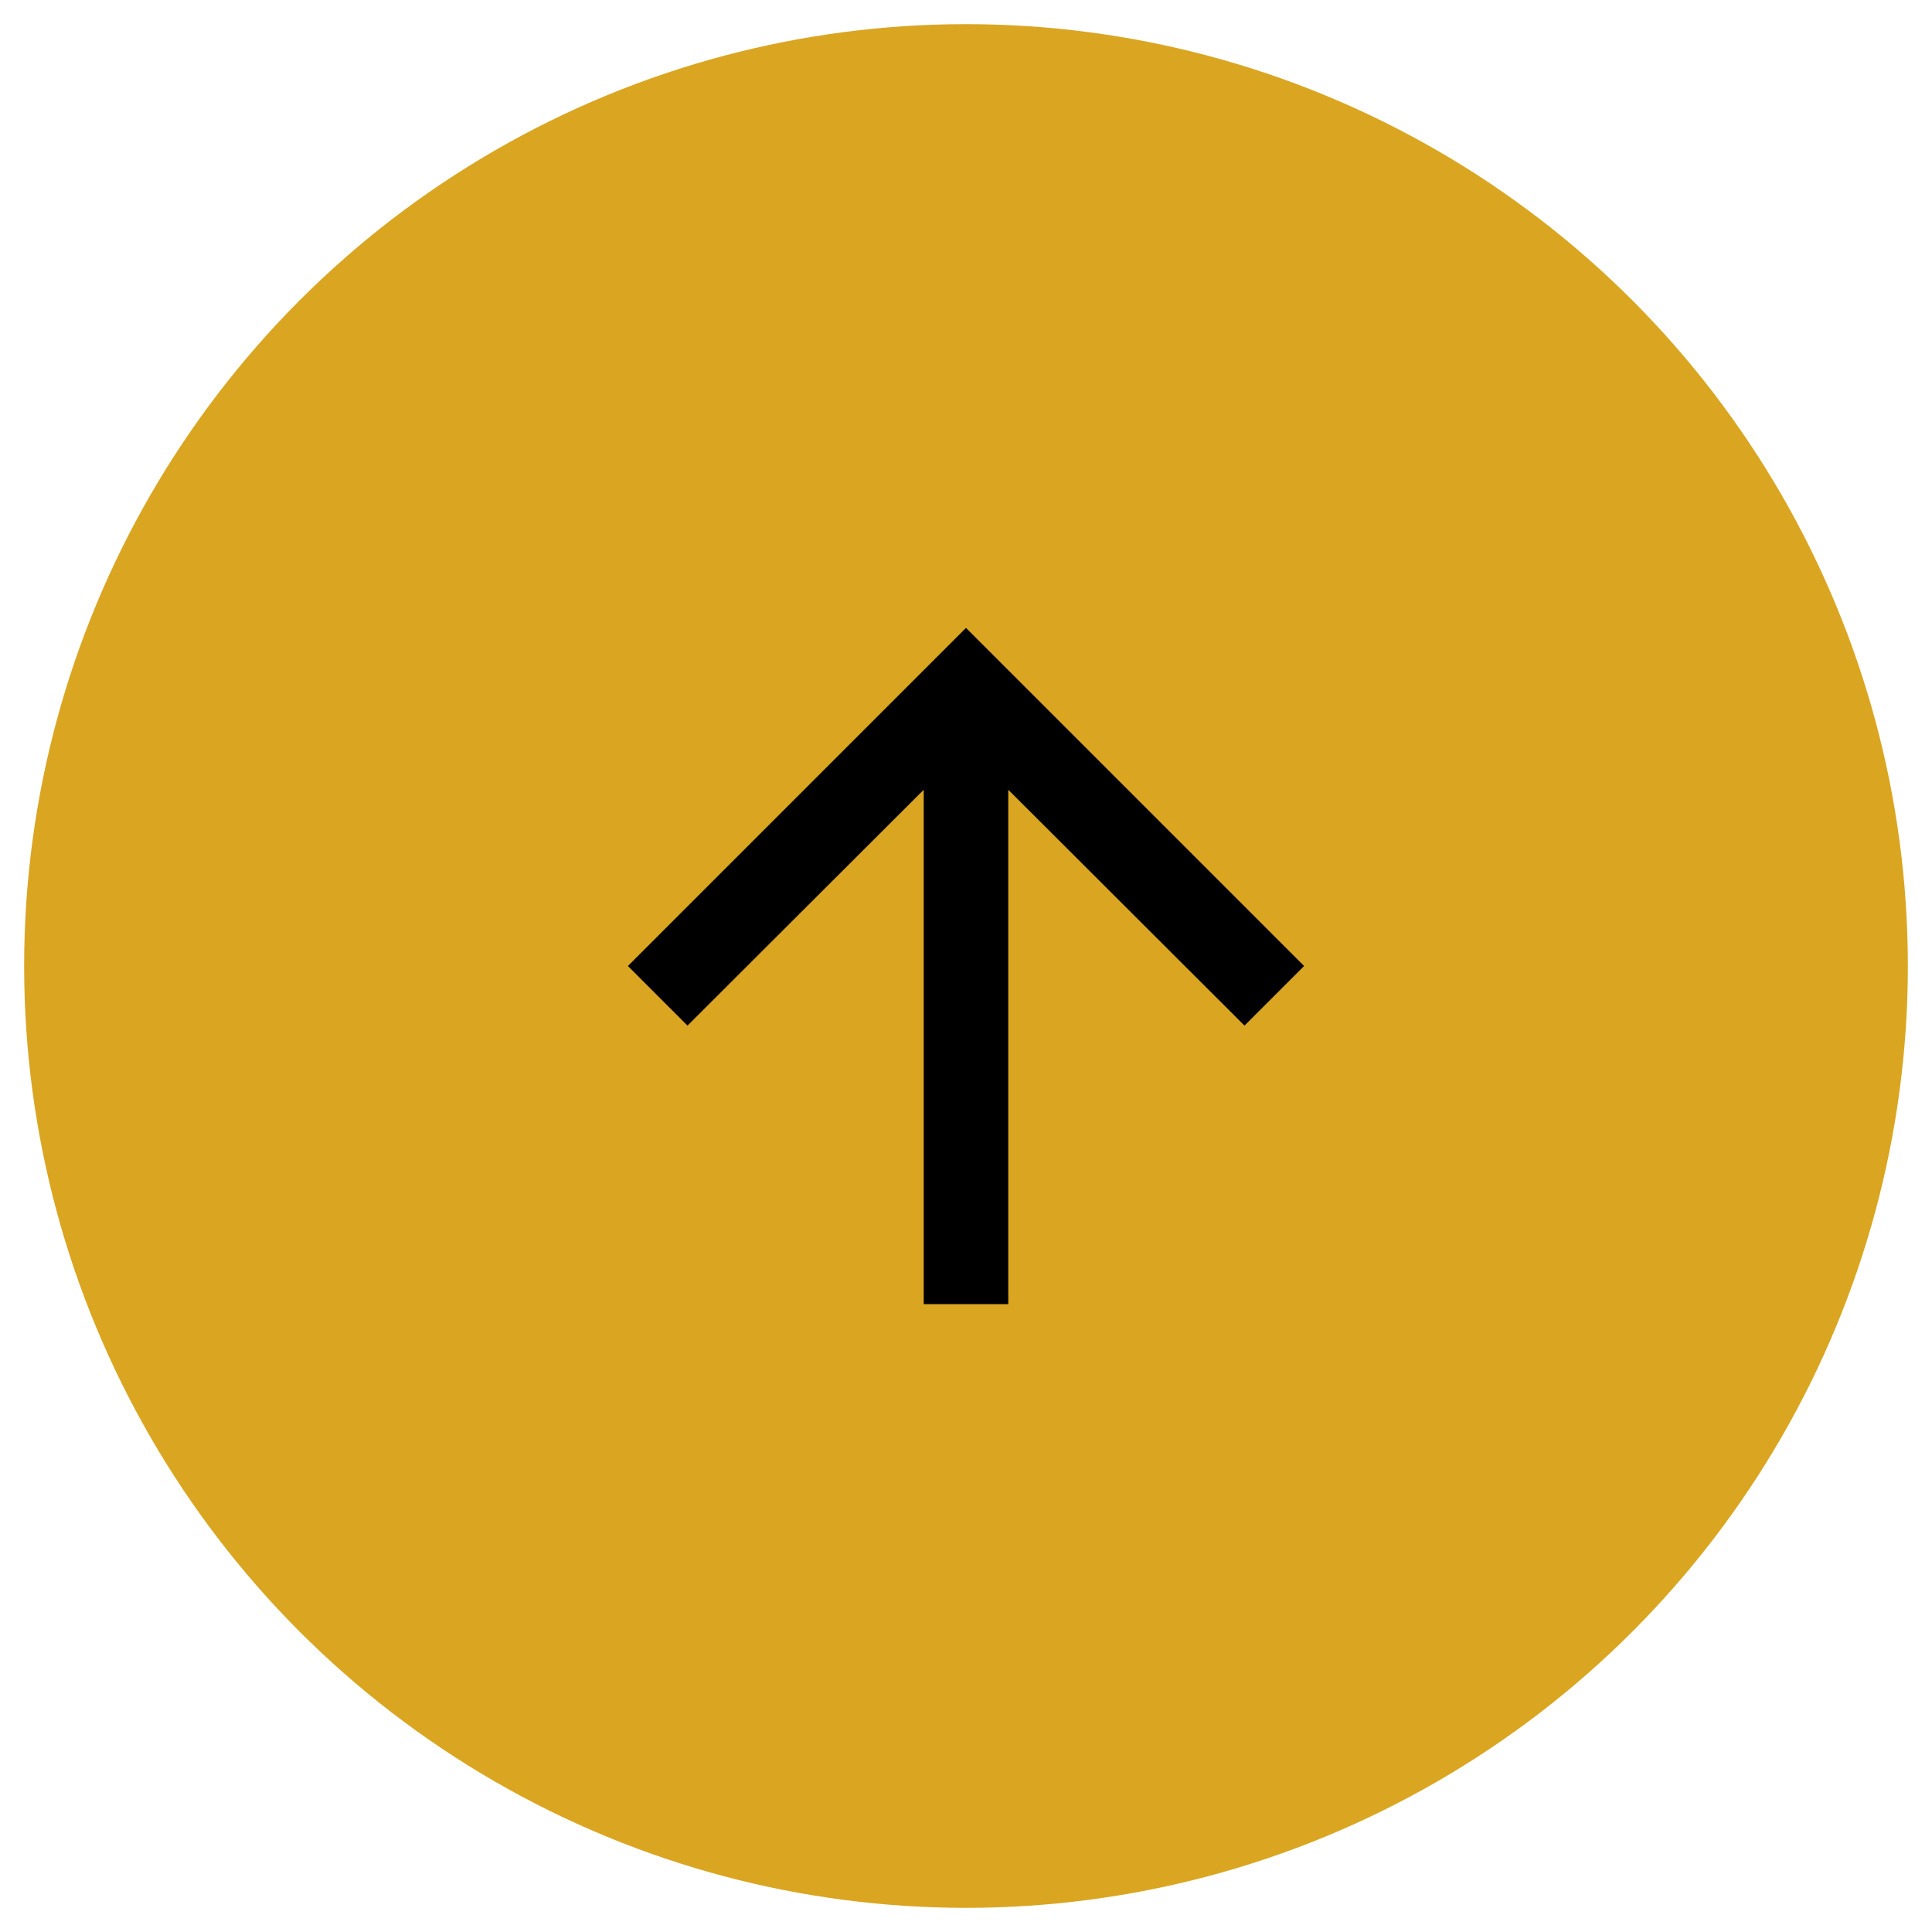 <svg width="40" height="40" viewBox="0 0 40 40" fill="#DAA520" xmlns="http://www.w3.org/2000/svg">
<circle cx="20" cy="20" r="19.5" stroke="none"/>
<path d="M13 20L14.234 21.234L19.125 16.351L19.125 27L20.875 27L20.875 16.351L25.766 21.234L27 20L20 13L13 20Z" fill="black"/>
</svg>
